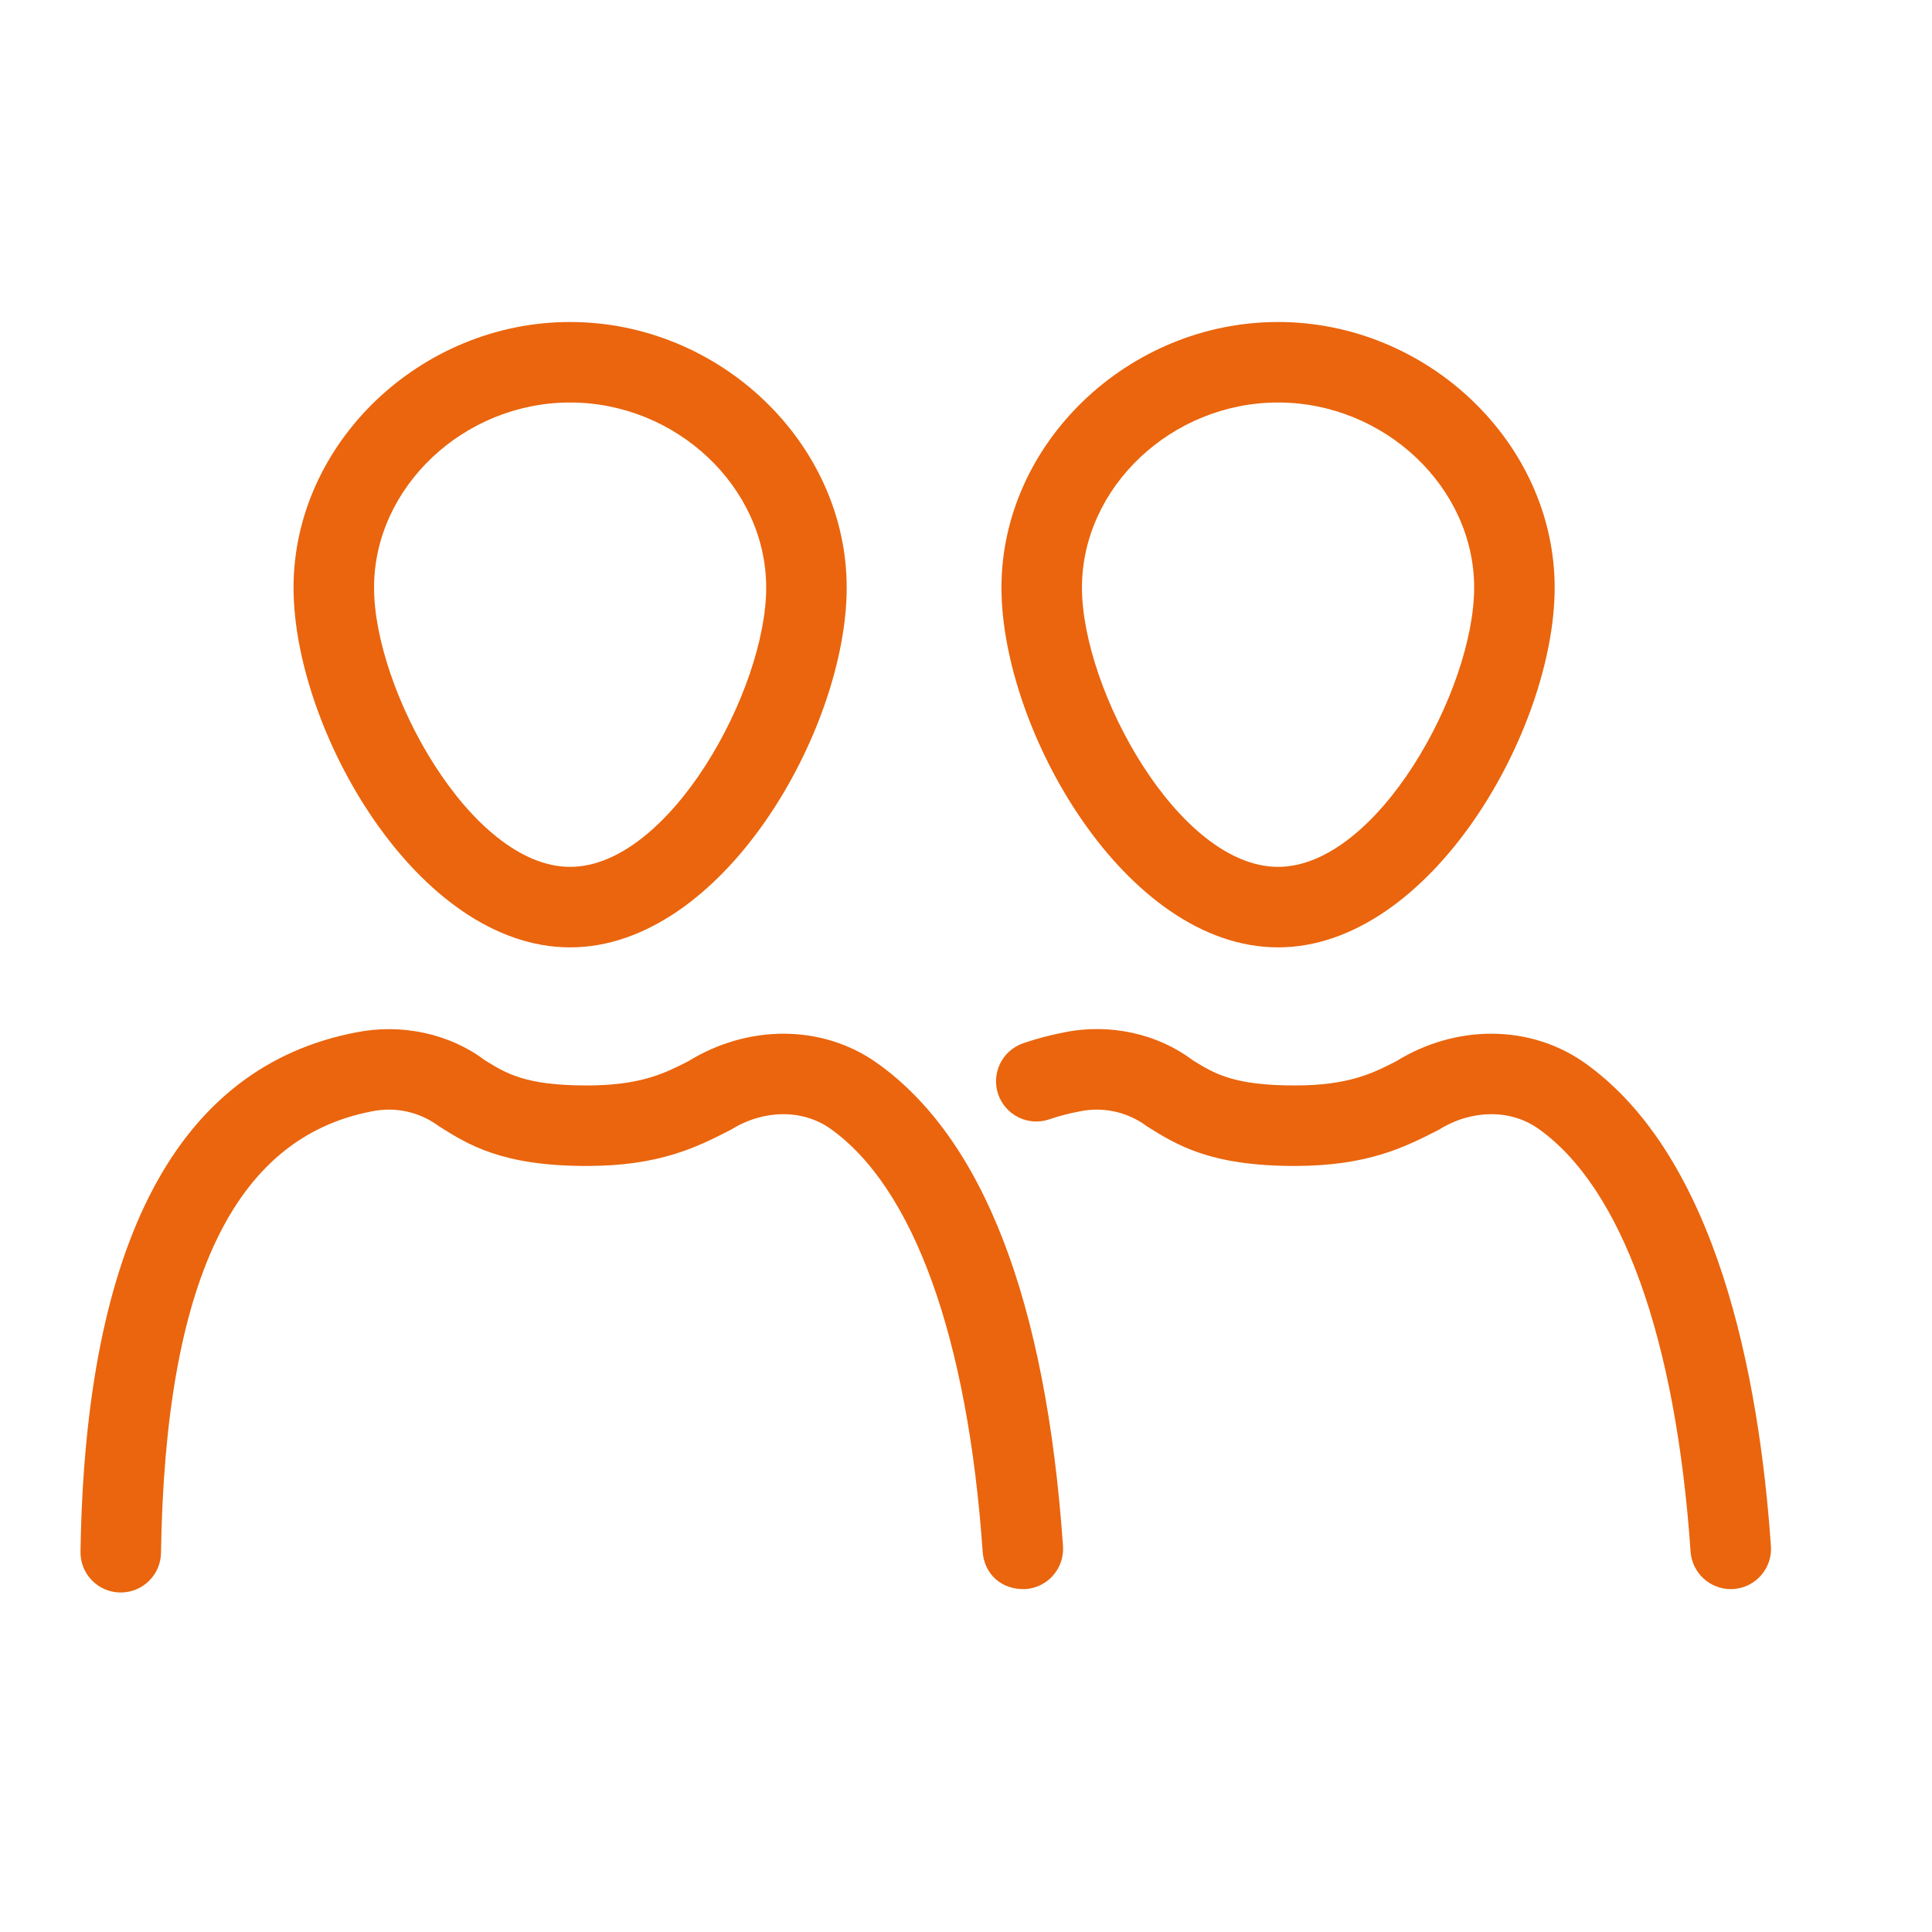 <svg width="48" height="48" viewBox="0 0 48 48" fill="none" xmlns="http://www.w3.org/2000/svg">
<path d="M21.768 26.395C20.424 25.455 18.596 25.443 17.094 26.37C16.516 26.663 15.918 26.968 14.578 26.968C13.05 26.968 12.573 26.669 12.04 26.337C11.169 25.68 9.97 25.423 8.85 25.649C4.422 26.497 2.118 30.837 2 38.55C1.991 39.103 2.433 39.558 2.985 39.565C2.99 39.565 2.995 39.565 3 39.565C3.546 39.565 3.991 39.128 4 38.581C4.103 31.854 5.812 28.267 9.237 27.612C9.805 27.493 10.418 27.616 10.905 27.981C11.64 28.444 12.473 28.968 14.578 28.968C16.397 28.968 17.323 28.497 18.165 28.065C18.971 27.563 19.933 27.556 20.619 28.034C22.696 29.497 24.044 33.231 24.414 38.552C24.453 39.103 24.878 39.507 25.483 39.48C26.034 39.441 26.448 38.962 26.41 38.411C25.985 32.31 24.424 28.267 21.768 26.395Z" fill="#EA650D"/>
<path d="M14.164 23.537C17.957 23.537 21.036 18.128 21.036 14.599C21.036 11.021 17.889 8 14.164 8C10.44 8 7.293 11.021 7.293 14.599C7.293 18.128 10.371 23.537 14.164 23.537ZM14.164 10C16.805 10 19.036 12.105 19.036 14.599C19.036 17.146 16.629 21.537 14.164 21.537C11.7 21.537 9.293 17.146 9.293 14.599C9.293 12.105 11.524 10 14.164 10Z" fill="#EA650D"/>
<path d="M39.355 26.395C38.008 25.455 36.18 25.443 34.682 26.37C34.103 26.665 33.506 26.968 32.166 26.968C30.639 26.968 30.162 26.669 29.627 26.337C28.758 25.68 27.563 25.418 26.438 25.649C26.084 25.718 25.744 25.807 25.422 25.919C24.9 26.097 24.621 26.665 24.8 27.188C24.98 27.708 25.547 27.989 26.071 27.809C26.307 27.729 26.553 27.663 26.825 27.612C27.393 27.493 28.006 27.616 28.495 27.983C29.231 28.444 30.063 28.968 32.166 28.968C33.985 28.968 34.911 28.497 35.754 28.065C36.557 27.563 37.522 27.555 38.208 28.034C40.288 29.497 41.635 33.233 42.002 38.55C42.04 39.077 42.479 39.481 42.998 39.481C43.022 39.481 43.045 39.481 43.069 39.479C43.62 39.44 44.036 38.964 43.998 38.413C43.707 34.218 42.666 28.728 39.355 26.395Z" fill="#EA650D"/>
<path d="M31.752 23.537C35.545 23.537 38.625 18.128 38.625 14.599C38.625 11.021 35.477 8 31.752 8C28.027 8 24.881 11.021 24.881 14.599C24.881 18.128 27.959 23.537 31.752 23.537ZM31.752 10C34.393 10 36.625 12.105 36.625 14.599C36.625 17.146 34.217 21.537 31.752 21.537C29.287 21.537 26.881 17.146 26.881 14.599C26.881 12.105 29.111 10 31.752 10Z" fill="#EA650D"/>
</svg>
